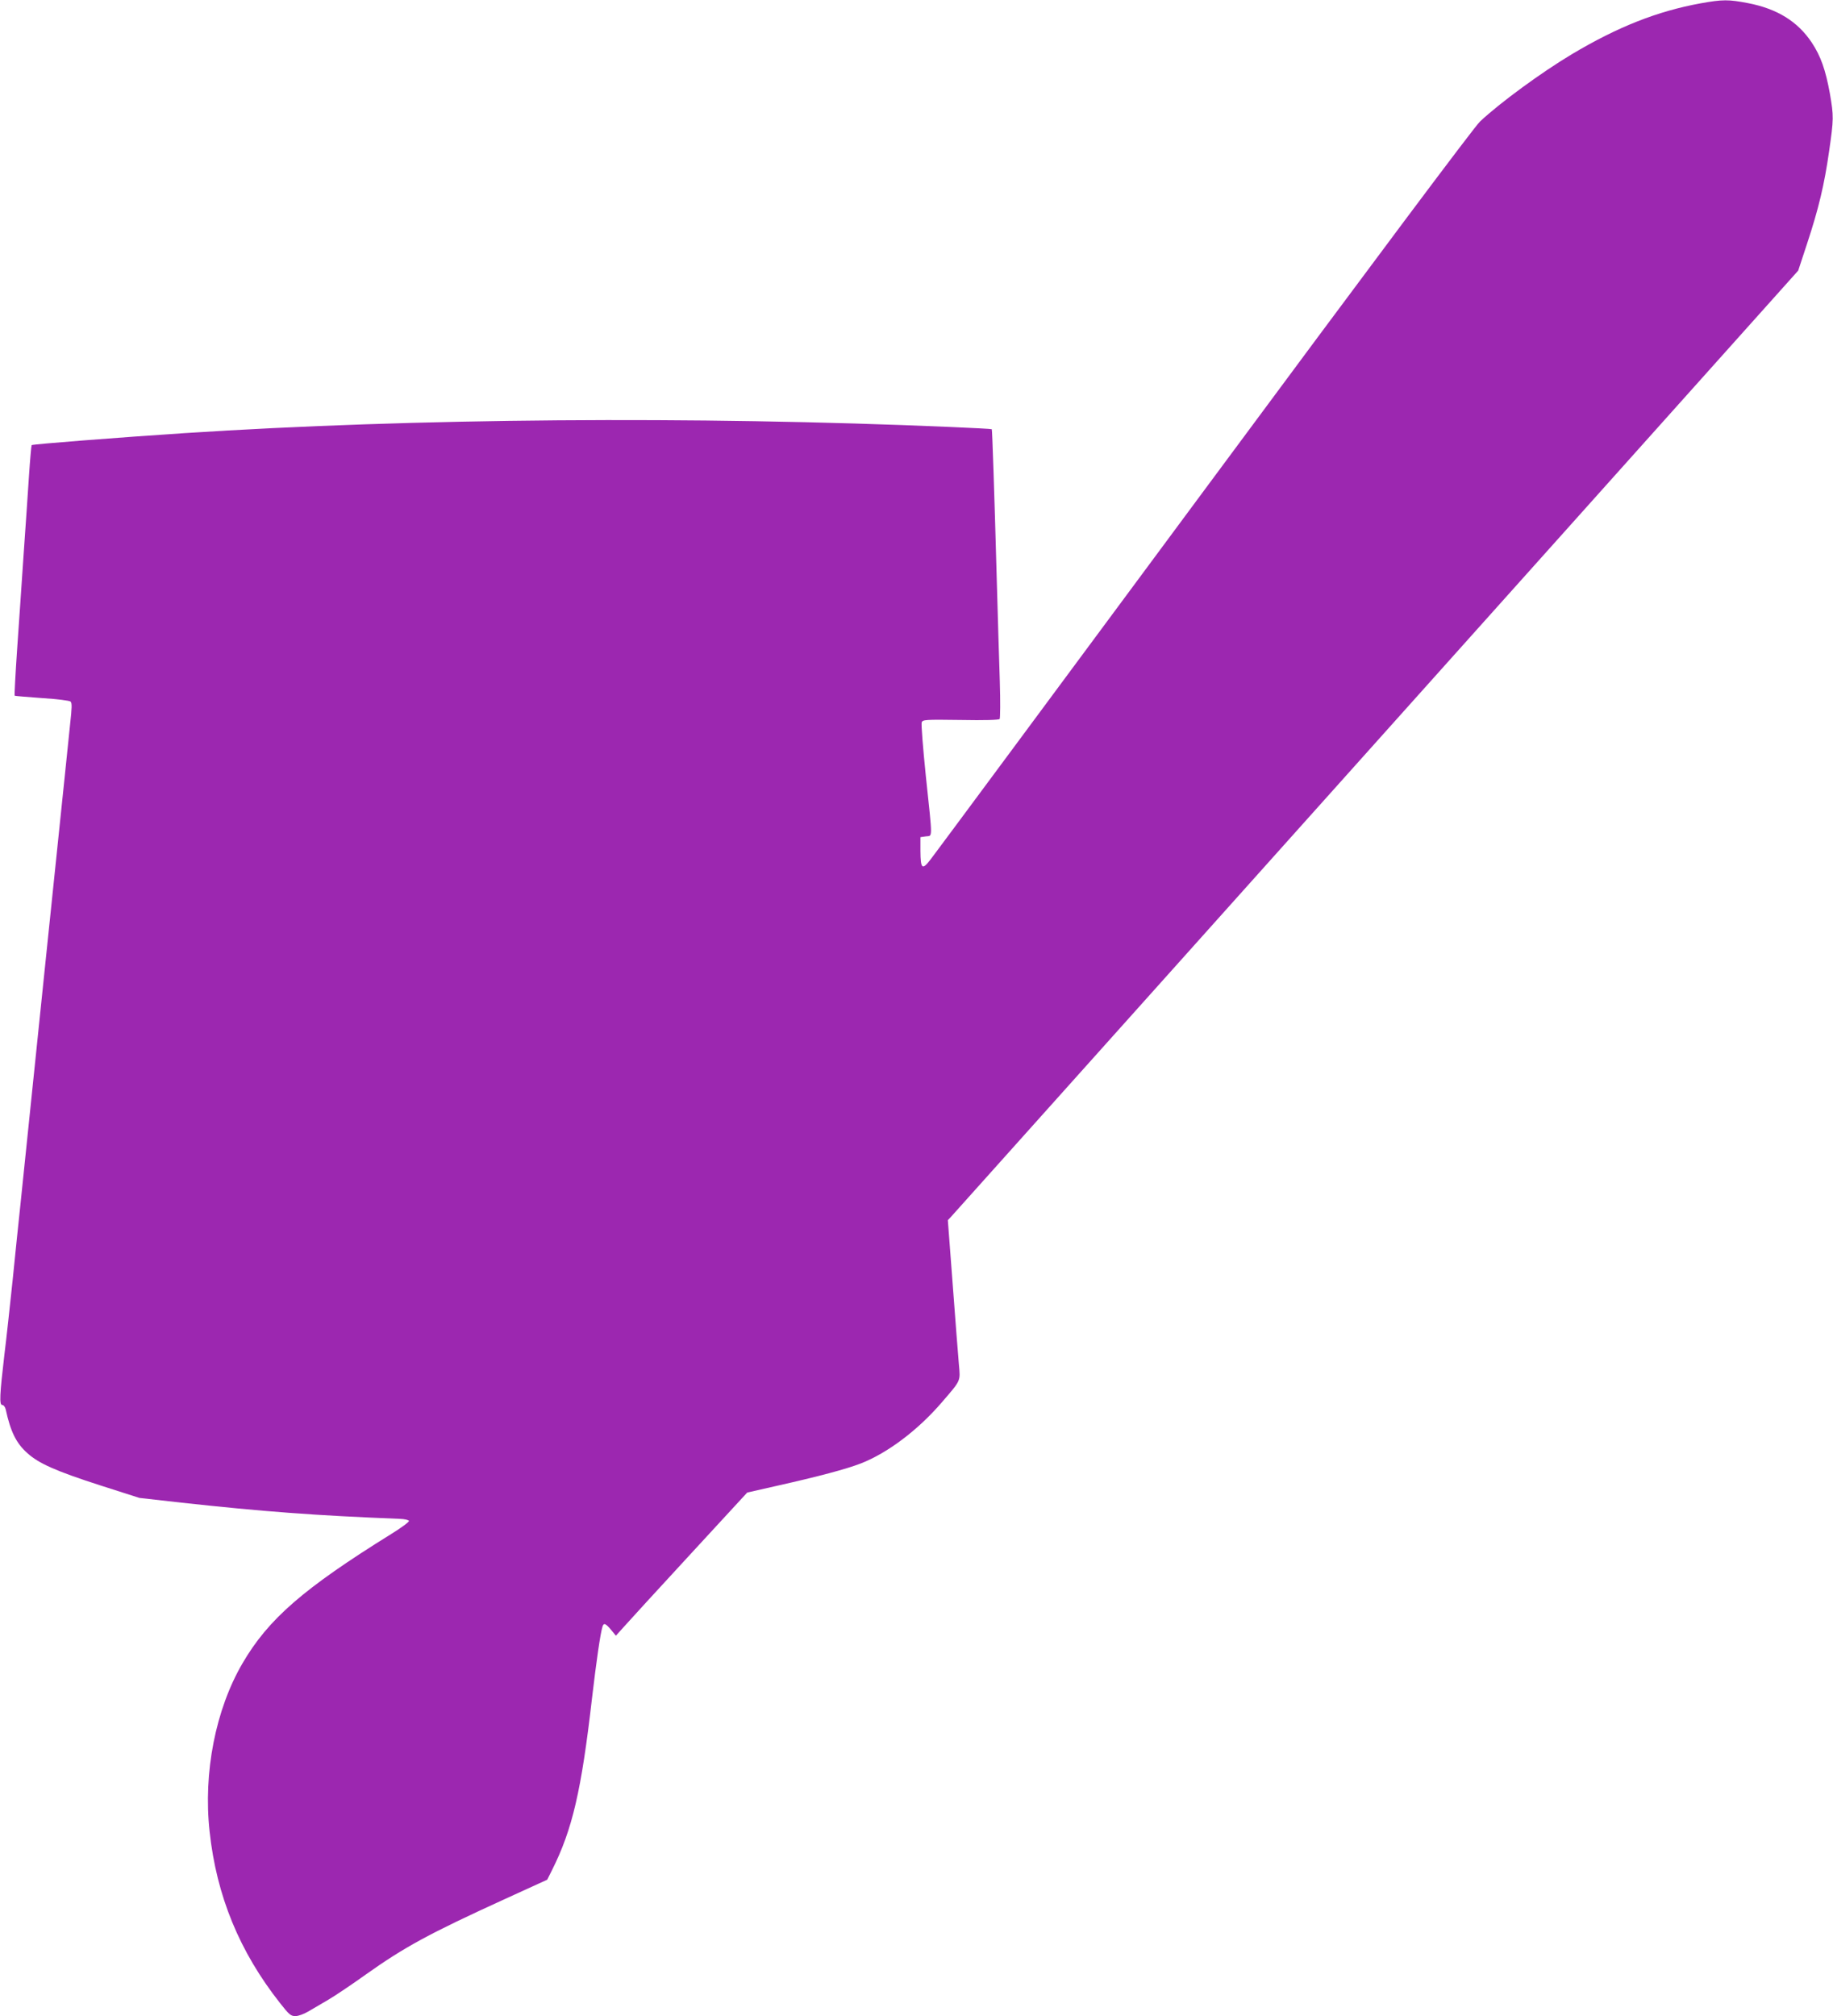 <?xml version="1.0" standalone="no"?>
<!DOCTYPE svg PUBLIC "-//W3C//DTD SVG 20010904//EN"
 "http://www.w3.org/TR/2001/REC-SVG-20010904/DTD/svg10.dtd">
<svg version="1.0" xmlns="http://www.w3.org/2000/svg"
 width="1164pt" height="1280pt" viewBox="0 0 1164 1280"
 preserveAspectRatio="xMidYMid meet">
<g transform="translate(0,1280) scale(0.1,-0.1)"
fill="#9c27b0" stroke="none">
<path d="M10800 12779 c-275 -50 -526 -149 -818 -323 -194 -116 -459 -310
-584 -428 -36 -34 -667 -877 -1749 -2338 -931 -1257 -1712 -2311 -1737 -2343
-56 -74 -66 -66 -67 51 l0 87 35 5 c43 6 43 -31 -1 386 -18 176 -30 328 -26
338 7 17 23 18 247 15 151 -3 242 0 248 6 4 6 5 114 1 240 -4 127 -13 412 -19
635 -16 582 -29 962 -32 965 -2 2 -118 8 -258 14 -1628 70 -3414 56 -4870 -39
-398 -26 -963 -70 -969 -76 -2 -2 -10 -90 -17 -196 -7 -106 -22 -330 -34 -498
-11 -168 -30 -437 -41 -599 -11 -161 -18 -295 -16 -298 2 -2 80 -8 173 -15 98
-6 174 -16 182 -22 10 -10 9 -38 -3 -146 -8 -74 -23 -223 -34 -330 -19 -177
-234 -2261 -281 -2715 -11 -104 -34 -323 -50 -485 -17 -162 -40 -374 -52 -470
-30 -255 -33 -320 -14 -320 9 0 18 -12 22 -27 31 -143 67 -216 138 -279 72
-65 179 -113 461 -204 l250 -80 265 -30 c522 -57 853 -82 1389 -103 30 -1 56
-7 58 -13 2 -6 -49 -44 -114 -84 -557 -346 -779 -539 -943 -820 -171 -293
-250 -694 -209 -1068 44 -409 190 -763 447 -1089 58 -74 69 -83 98 -83 18 0
54 13 81 29 26 15 84 49 128 75 44 26 150 97 235 158 248 176 401 260 890 483
l265 121 32 64 c128 256 185 502 252 1085 28 238 53 413 67 458 8 25 19 21 54
-20 l31 -38 54 60 c29 33 217 238 417 455 l363 394 185 42 c268 60 444 107
537 143 169 66 362 211 514 388 123 143 118 131 108 243 -5 52 -22 279 -39
504 l-31 409 24 26 c13 14 582 649 1264 1411 682 762 1886 2106 2676 2988
l1436 1604 56 170 c74 224 110 376 140 586 30 209 30 223 5 369 -27 149 -58
237 -115 323 -89 133 -218 214 -404 250 -123 24 -163 24 -301 -1z"/>
</g>
</svg>
